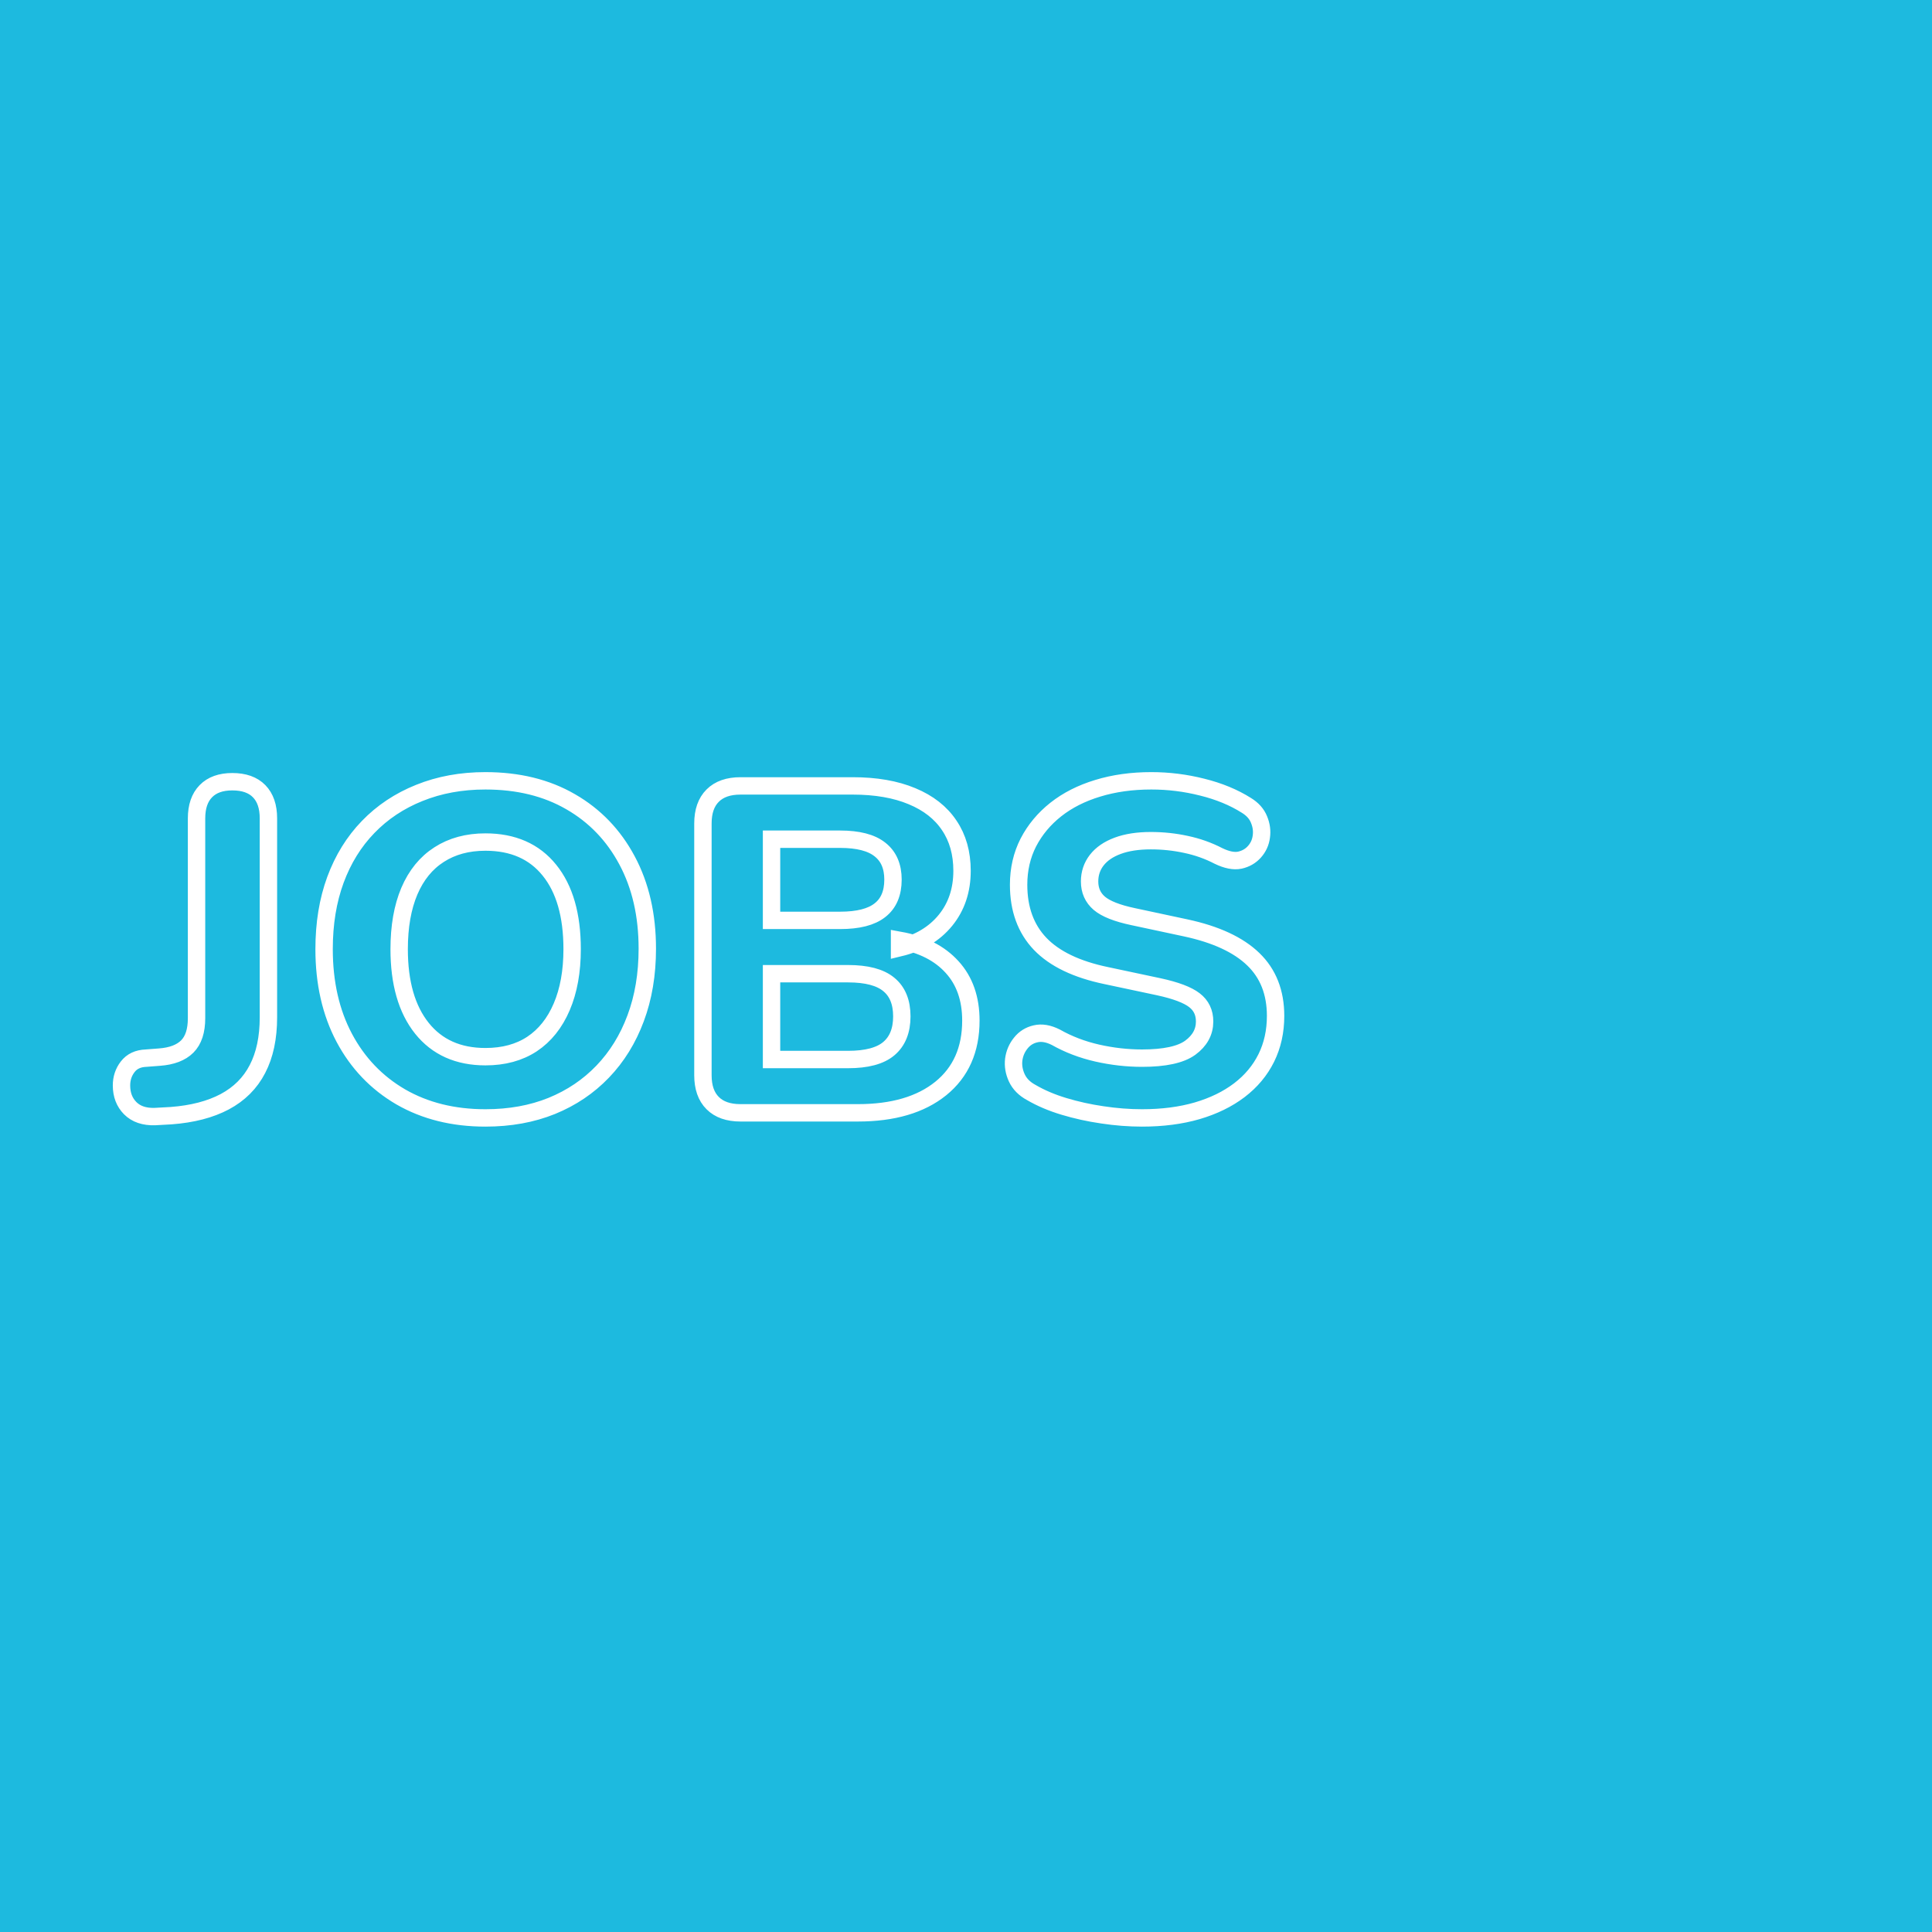 <svg xmlns="http://www.w3.org/2000/svg" xmlns:xlink="http://www.w3.org/1999/xlink" width="500" zoomAndPan="magnify" viewBox="0 0 375 375" height="500" preserveAspectRatio="xMidYMid meet" version="1.0"><rect x="-37.5" width="450" fill="#ffffff" y="-37.5" height="450" fill-opacity="1"/><rect x="-37.5" width="450" fill="#1dbadf" y="-37.5" height="450" fill-opacity="1"/><path stroke-linecap="butt" transform="matrix(0.75, 0, 0, 0.75, 24.923, 124.5)" fill="none" stroke-linejoin="miter" d="M 6.827 122.969 C 4.113 123.047 1.994 122.323 0.468 120.797 C -1.038 119.276 -1.788 117.313 -1.788 114.911 C -1.788 113.073 -1.251 111.464 -0.178 110.078 C 0.9 108.672 2.478 107.927 4.572 107.849 L 8.025 107.583 C 11.228 107.349 13.634 106.432 15.233 104.833 C 16.837 103.229 17.634 100.786 17.634 97.505 L 17.634 45.797 C 17.634 42.75 18.436 40.406 20.041 38.766 C 21.639 37.125 23.926 36.307 26.895 36.307 C 29.921 36.307 32.238 37.125 33.837 38.766 C 35.442 40.406 36.238 42.75 36.238 45.797 L 36.238 97.271 C 36.238 102.568 35.291 107.031 33.4 110.661 C 31.525 114.297 28.702 117.115 24.931 119.13 C 21.181 121.12 16.551 122.323 11.046 122.734 Z M 92.395 123.318 C 84.072 123.318 76.77 121.5 70.478 117.87 C 64.212 114.219 59.337 109.12 55.858 102.578 C 52.384 96.016 50.645 88.365 50.645 79.635 C 50.645 72.995 51.624 67.021 53.577 61.708 C 55.546 56.375 58.369 51.813 62.041 48.026 C 65.712 44.219 70.129 41.276 75.285 39.208 C 80.462 37.115 86.166 36.073 92.395 36.073 C 100.869 36.073 108.223 37.88 114.452 41.49 C 120.702 45.083 125.567 50.146 129.046 56.667 C 132.541 63.193 134.291 70.807 134.291 79.521 C 134.291 86.161 133.28 92.167 131.27 97.536 C 129.28 102.891 126.436 107.49 122.744 111.333 C 119.072 115.161 114.681 118.125 109.561 120.214 C 104.447 122.281 98.723 123.318 92.395 123.318 Z M 92.395 107.469 C 97.119 107.469 101.145 106.375 104.462 104.188 C 107.785 101.979 110.343 98.776 112.14 94.578 C 113.936 90.38 114.837 85.396 114.837 79.635 C 114.837 70.849 112.874 64.031 108.947 59.188 C 105.041 54.344 99.525 51.922 92.395 51.922 C 87.764 51.922 83.77 53.005 80.41 55.172 C 77.051 57.323 74.483 60.474 72.707 64.635 C 70.947 68.797 70.072 73.797 70.072 79.635 C 70.072 88.365 72.03 95.193 75.957 100.115 C 79.884 105.016 85.363 107.469 92.395 107.469 Z M 158.41 122 C 155.285 122 152.884 121.161 151.207 119.479 C 149.525 117.802 148.686 115.396 148.686 112.271 L 148.686 47.115 C 148.686 43.99 149.525 41.589 151.207 39.911 C 152.884 38.229 155.285 37.391 158.41 37.391 L 187.447 37.391 C 193.442 37.391 198.556 38.281 202.796 40.057 C 207.035 41.813 210.249 44.333 212.436 47.615 C 214.645 50.875 215.744 54.792 215.744 59.365 C 215.744 64.401 214.311 68.677 211.442 72.193 C 208.567 75.708 204.613 78.073 199.572 79.286 L 199.572 77.349 C 205.416 78.406 209.947 80.708 213.166 84.266 C 216.41 87.818 218.03 92.438 218.03 98.125 C 218.03 105.641 215.431 111.5 210.238 115.703 C 205.041 119.901 197.884 122 188.765 122 Z M 166.442 108.203 L 186.244 108.203 C 191.051 108.203 194.567 107.266 196.791 105.391 C 199.035 103.495 200.16 100.708 200.16 97.036 C 200.16 93.365 199.035 90.615 196.791 88.776 C 194.567 86.922 191.051 85.995 186.244 85.995 L 166.442 85.995 Z M 166.442 72.193 L 184.192 72.193 C 188.843 72.193 192.28 71.318 194.504 69.557 C 196.754 67.802 197.874 65.161 197.874 61.646 C 197.874 58.208 196.754 55.615 194.504 53.854 C 192.28 52.078 188.843 51.188 184.192 51.188 L 166.442 51.188 Z M 262.322 123.318 C 258.962 123.318 255.541 123.052 252.067 122.526 C 248.587 122.021 245.27 121.286 242.103 120.328 C 238.942 119.375 236.119 118.172 233.64 116.724 C 231.879 115.771 230.64 114.51 229.916 112.948 C 229.197 111.385 228.931 109.802 229.124 108.203 C 229.343 106.599 229.947 105.182 230.942 103.953 C 231.936 102.703 233.218 101.901 234.78 101.552 C 236.343 101.177 238.082 101.474 239.994 102.427 C 243.275 104.286 246.853 105.651 250.718 106.531 C 254.603 107.411 258.473 107.849 262.322 107.849 C 268.16 107.849 272.322 106.953 274.801 105.156 C 277.28 103.339 278.52 101.073 278.52 98.359 C 278.52 96.031 277.64 94.198 275.884 92.849 C 274.124 91.484 271.041 90.318 266.624 89.365 L 253.093 86.49 C 245.395 84.891 239.681 82.146 235.952 78.26 C 232.244 74.375 230.384 69.276 230.384 62.969 C 230.384 58.964 231.228 55.318 232.905 52.036 C 234.603 48.755 236.968 45.917 239.994 43.516 C 243.041 41.109 246.666 39.276 250.863 38.005 C 255.061 36.719 259.681 36.073 264.723 36.073 C 269.197 36.073 273.587 36.62 277.905 37.714 C 282.244 38.786 286.051 40.359 289.332 42.427 C 290.931 43.406 292.025 44.635 292.613 46.12 C 293.218 47.583 293.416 49.063 293.197 50.547 C 293.004 52.031 292.405 53.328 291.41 54.443 C 290.416 55.552 289.155 56.276 287.634 56.609 C 286.108 56.922 284.275 56.563 282.124 55.526 C 279.488 54.156 276.686 53.161 273.718 52.536 C 270.765 51.891 267.728 51.568 264.603 51.568 C 261.244 51.568 258.384 52.01 256.02 52.891 C 253.655 53.766 251.853 55.005 250.603 56.609 C 249.369 58.208 248.754 60.047 248.754 62.115 C 248.754 64.443 249.593 66.328 251.275 67.771 C 252.952 69.198 255.874 70.349 260.035 71.229 L 273.598 74.13 C 281.431 75.807 287.27 78.516 291.119 82.245 C 294.968 85.953 296.89 90.849 296.89 96.922 C 296.89 100.927 296.087 104.547 294.488 107.792 C 292.884 111.031 290.561 113.818 287.515 116.141 C 284.488 118.443 280.843 120.224 276.587 121.474 C 272.348 122.703 267.593 123.318 262.322 123.318 Z M 262.322 123.318 " stroke="#ffffff" stroke-width="4.5" stroke-opacity="1" stroke-miterlimit="4"/></svg>